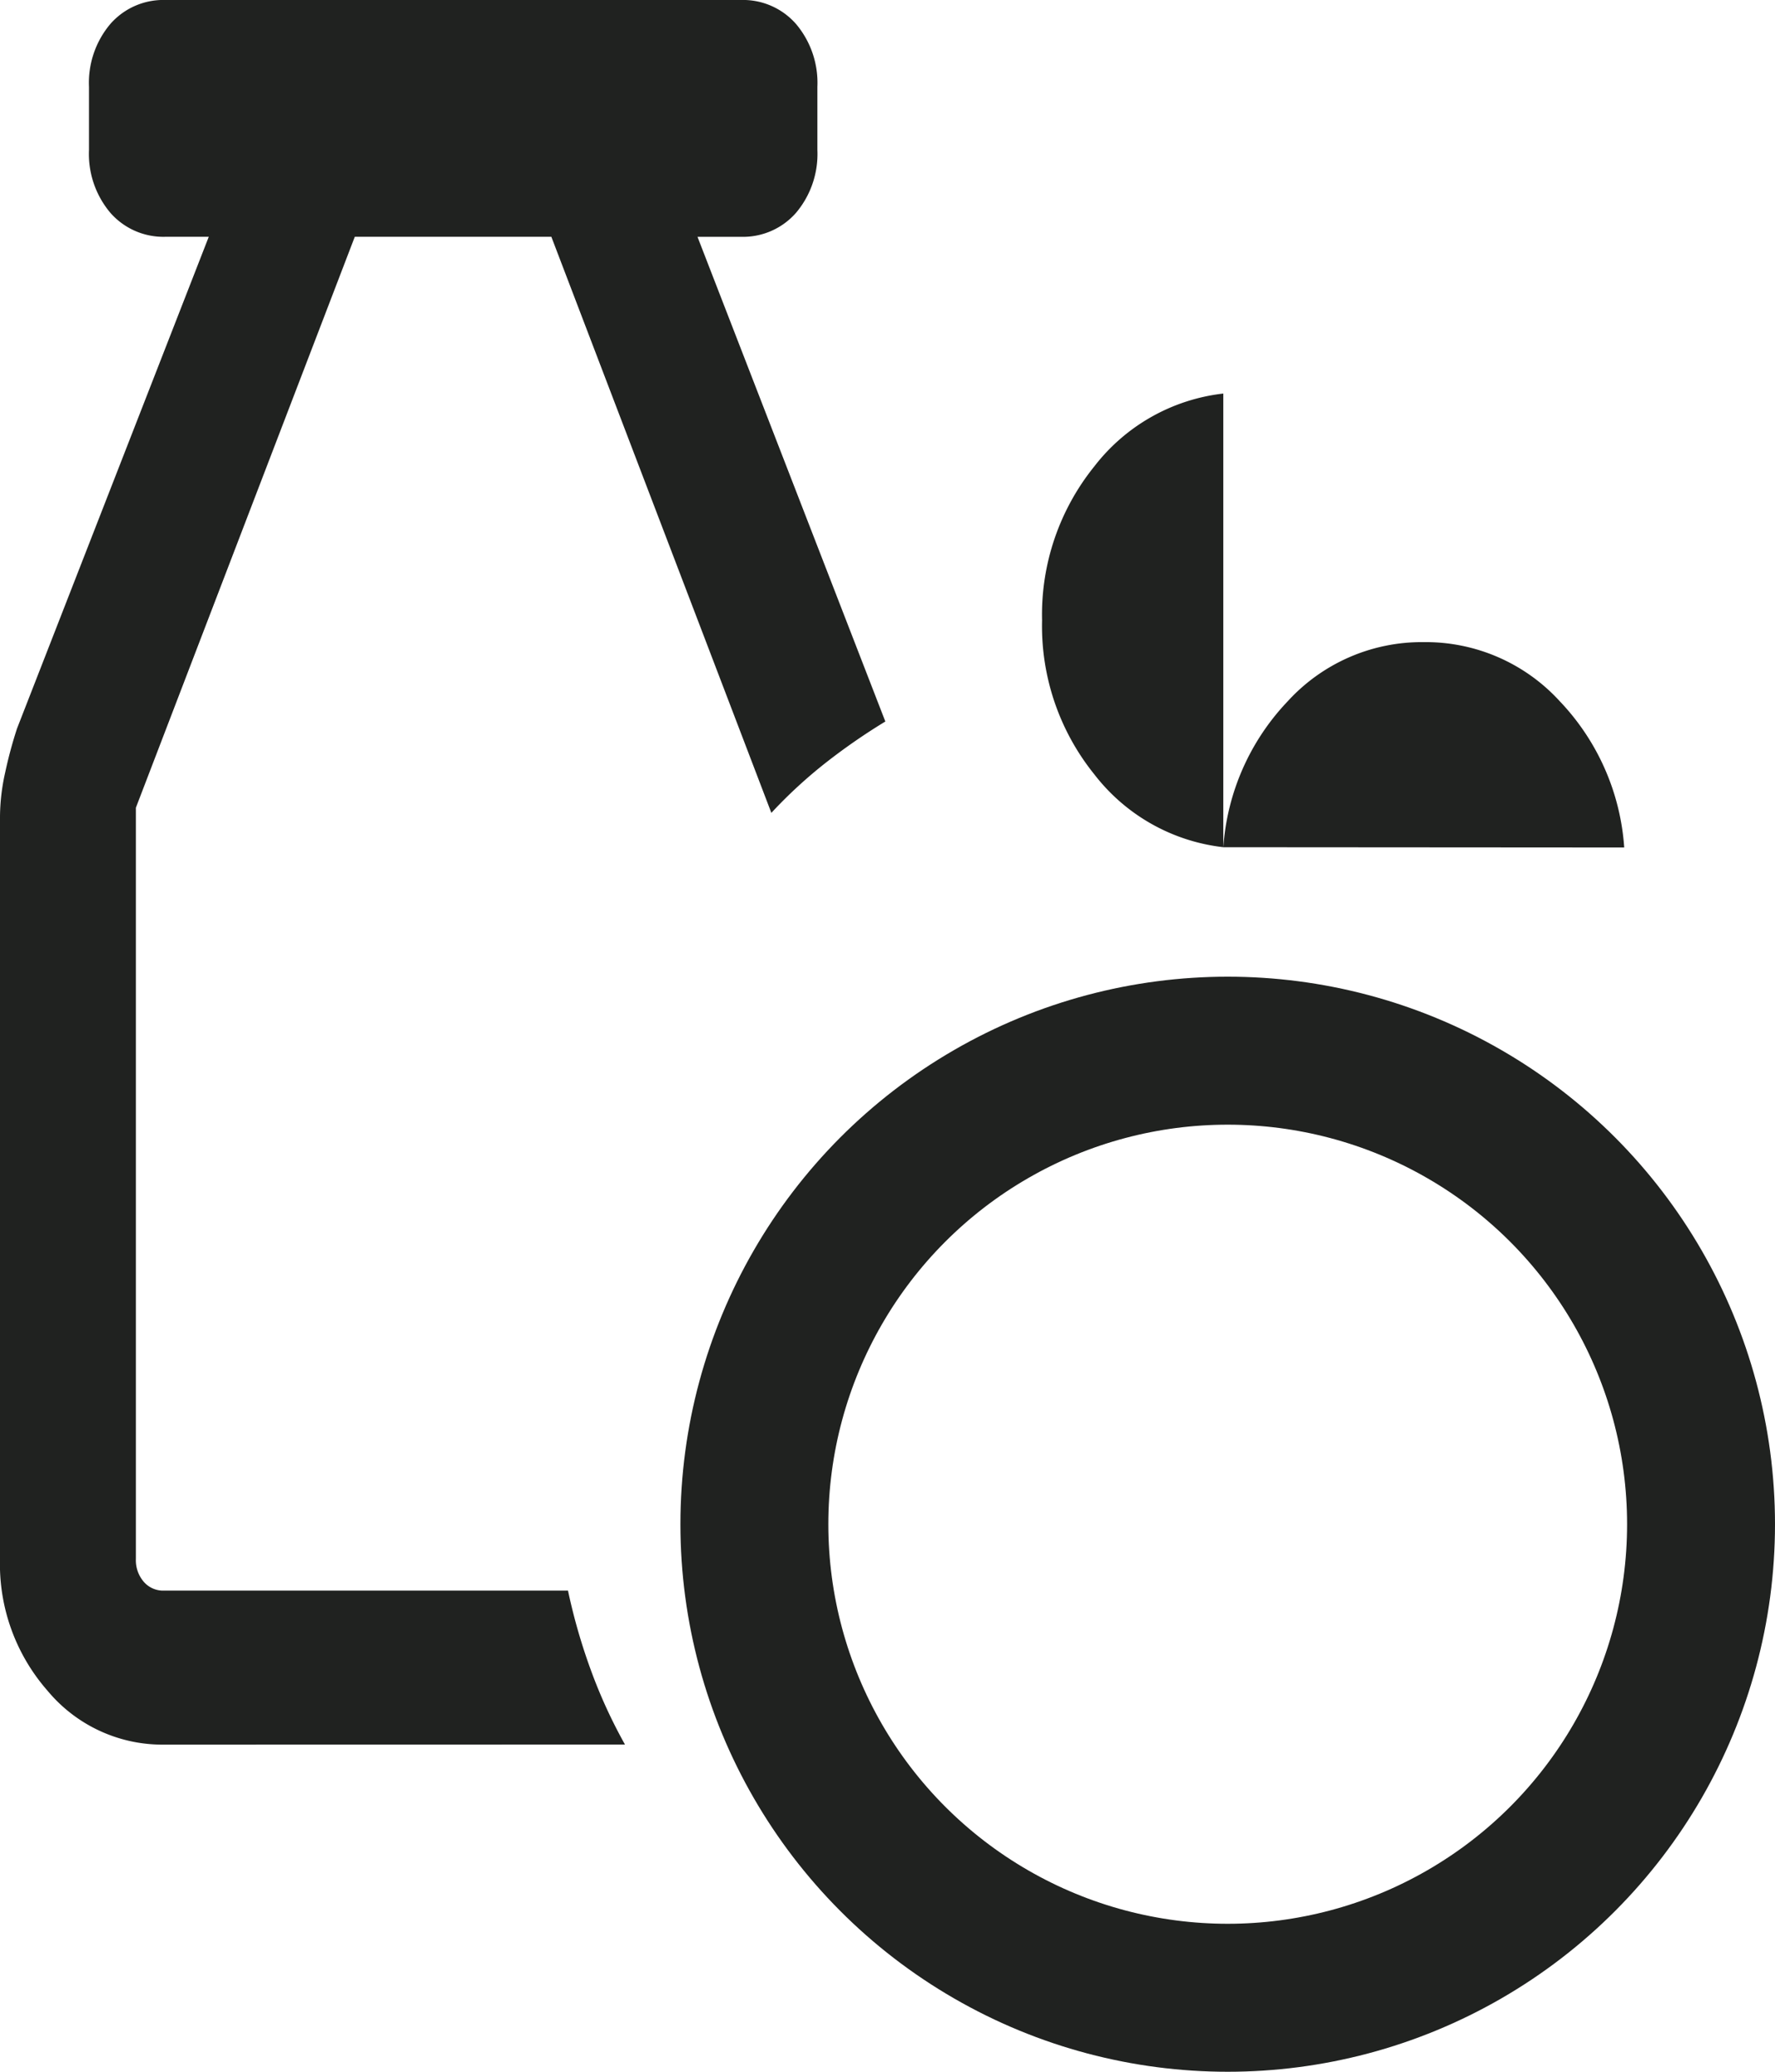 <svg xmlns="http://www.w3.org/2000/svg" width="60" height="70" viewBox="0 0 60 70">
  <g id="Group_41" data-name="Group 41" transform="translate(-1435 -1265)">
    <path id="grocery_24dp_5F6368_FILL0_wght300_GRAD0_opsz24" d="M105.537-801.053a5.048,5.048,0,0,1-3.929-1.82A6.481,6.481,0,0,1,100-807.321v-25.086a6.975,6.975,0,0,1,.174-1.488,14.821,14.821,0,0,1,.4-1.487L107.057-852H105.6a2.38,2.38,0,0,1-1.873-.814,3.082,3.082,0,0,1-.719-2.12v-2.133a3.083,3.083,0,0,1,.719-2.12A2.38,2.38,0,0,1,105.6-860h19.438a2.38,2.38,0,0,1,1.873.814,3.082,3.082,0,0,1,.719,2.12v2.133a3.082,3.082,0,0,1-.719,2.12,2.38,2.38,0,0,1-1.873.814h-1.461l6.35,16.377a20.644,20.644,0,0,0-2.006,1.387,16.038,16.038,0,0,0-1.847,1.7L118.637-852h-6.644l-7.4,19.291v25.385a1.116,1.116,0,0,0,.265.767.864.864,0,0,0,.678.3H119.2a19.706,19.706,0,0,0,.783,2.714,17.2,17.2,0,0,0,1.143,2.487Zm35.814-30.322a6.425,6.425,0,0,1-4.362-2.464,7.976,7.976,0,0,1-1.764-5.2,7.974,7.974,0,0,1,1.764-5.2,6.425,6.425,0,0,1,4.362-2.464v15.337a7.949,7.949,0,0,1,2.176-4.938,6.136,6.136,0,0,1,4.6-2,6.136,6.136,0,0,1,4.6,2,7.949,7.949,0,0,1,2.176,4.938Z" transform="translate(1335 2125)" fill="#202220"/>
    <g id="Ellipse_8" data-name="Ellipse 8" transform="translate(1458 1298)" fill="none" stroke="#202220" stroke-width="5">
      <circle cx="18.5" cy="18.5" r="18.5" stroke="none"/>
      <circle cx="18.5" cy="18.5" r="16" fill="none"/>
    </g>
  </g>
</svg>

